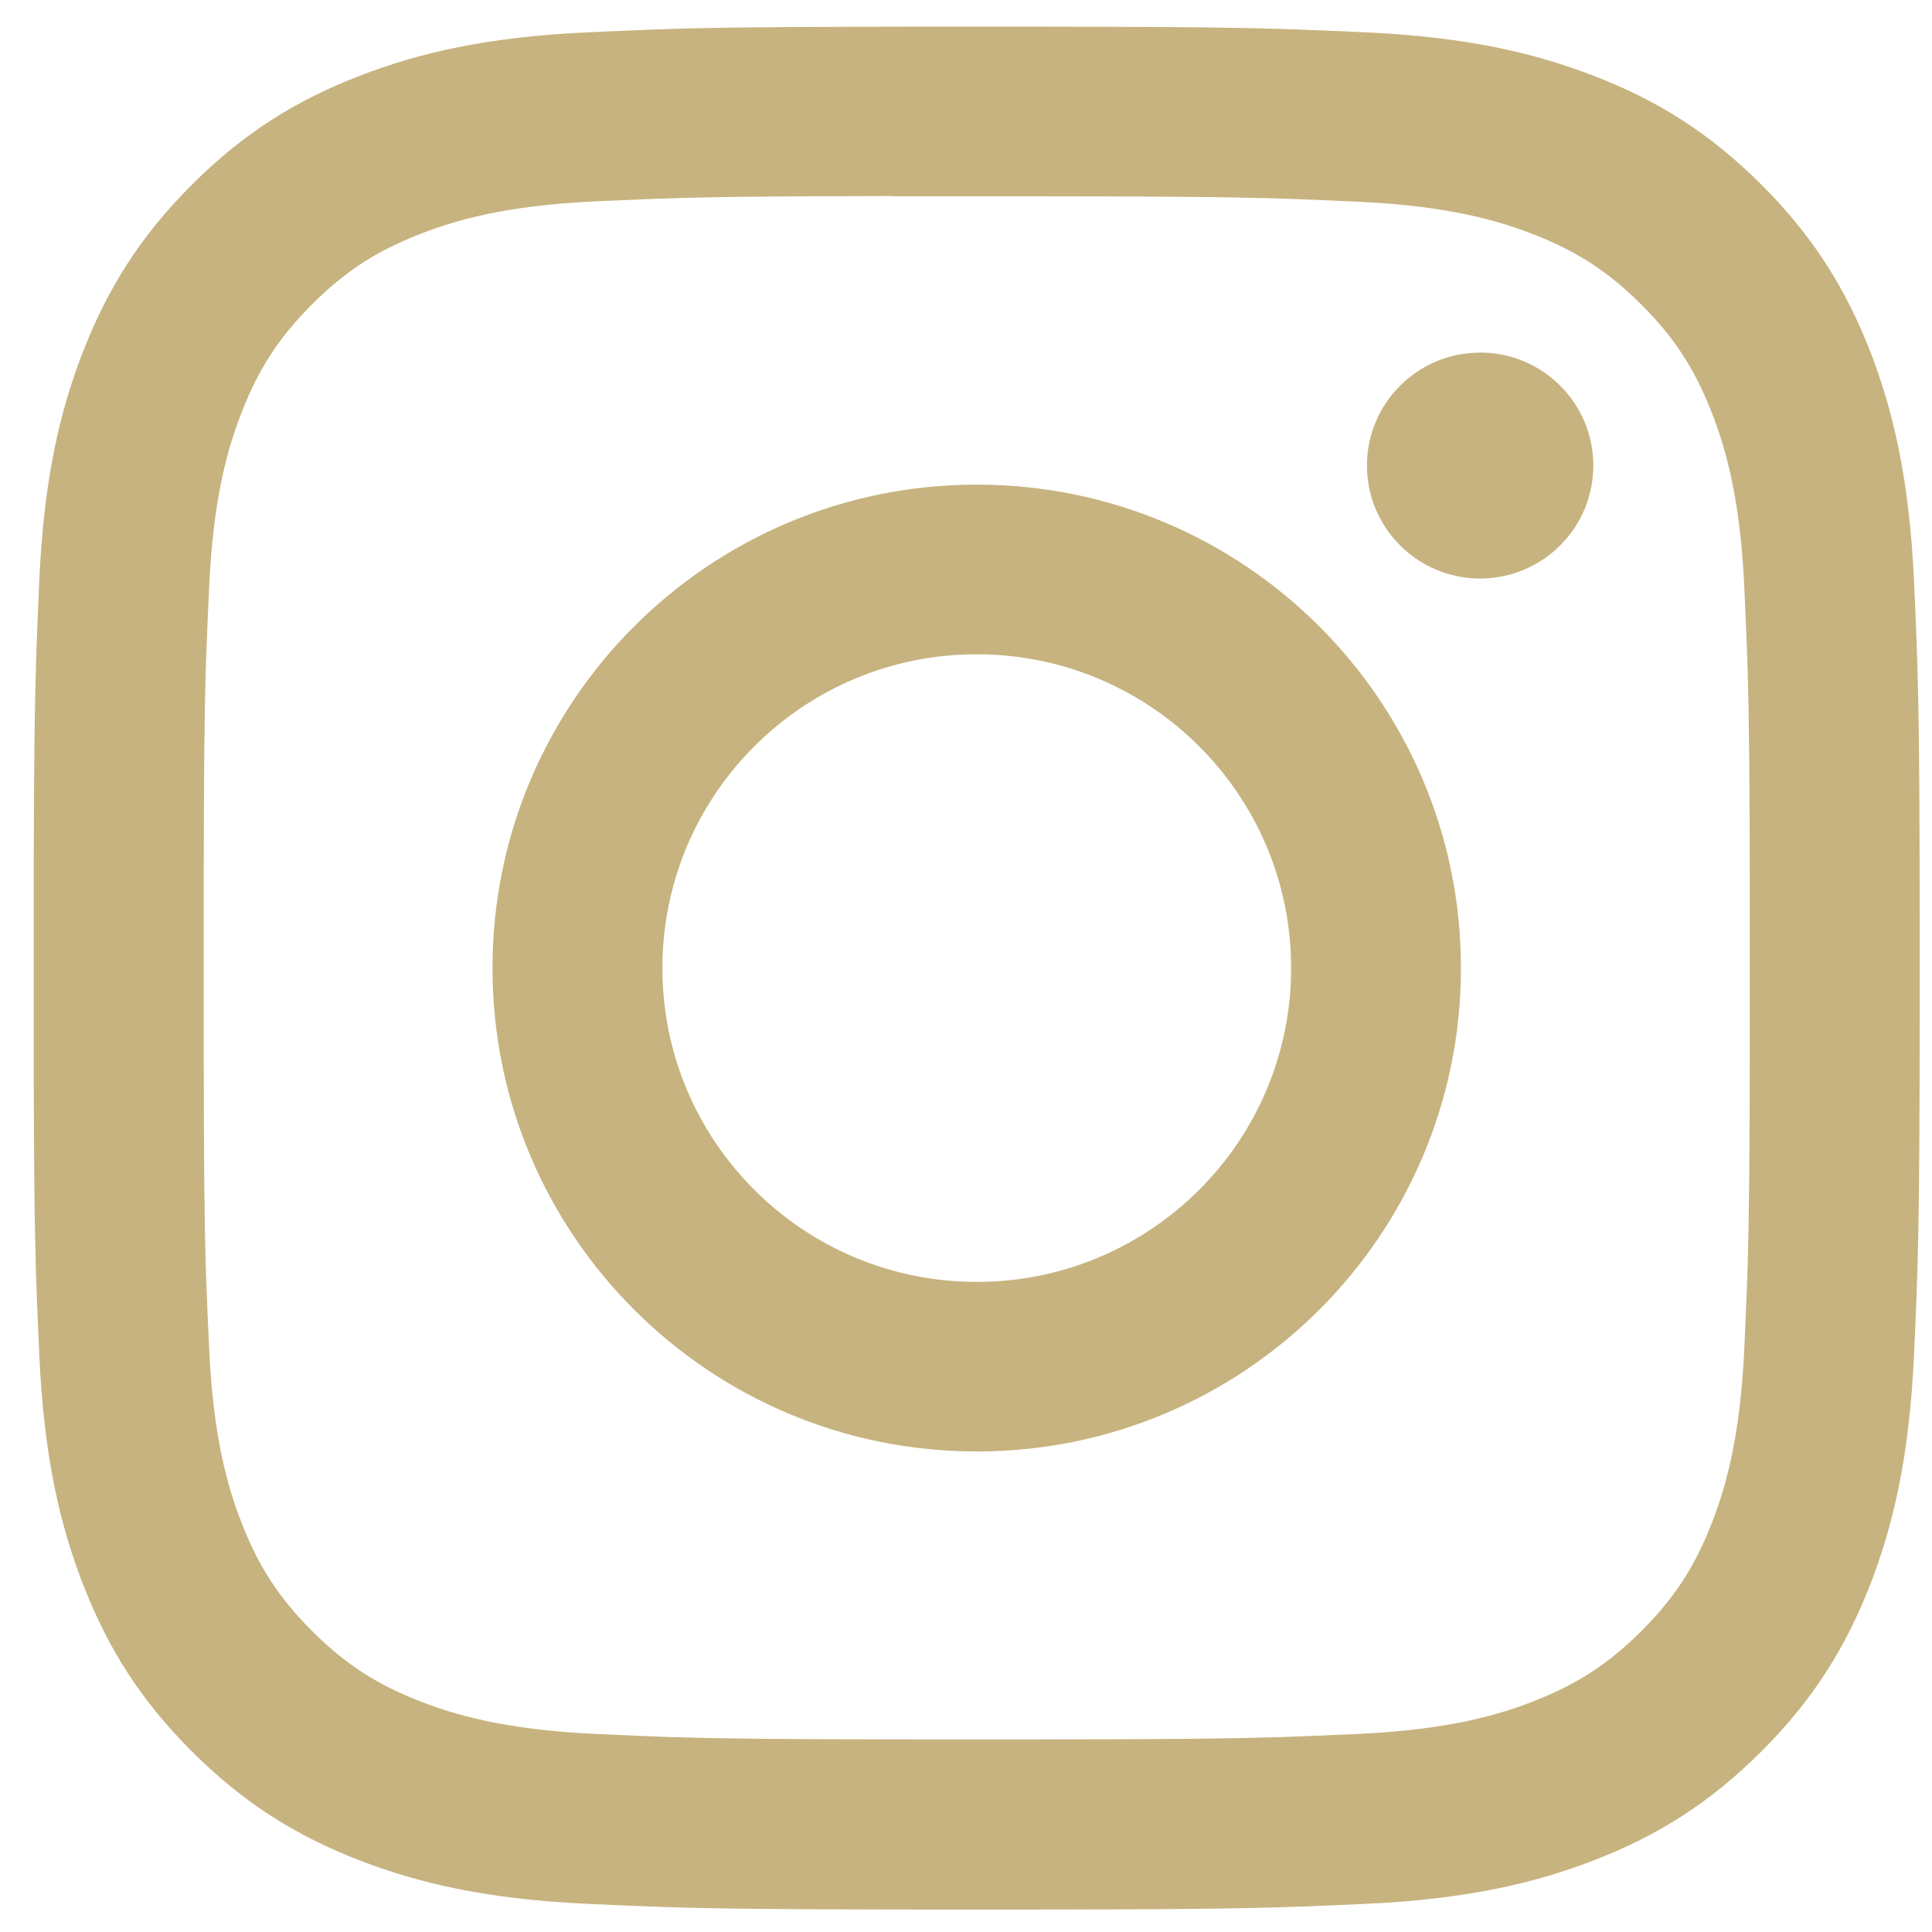 <svg id="SvgjsSvg1001" width="288" height="288" xmlns="http://www.w3.org/2000/svg" version="1.1" xmlns:xlink="http://www.w3.org/1999/xlink" xmlns:svgjs="http://svgjs.com/svgjs"><defs id="SvgjsDefs1002"></defs><g id="SvgjsG1008" transform="matrix(1,0,0,1,0,0)"><svg xmlns="http://www.w3.org/2000/svg" width="288" height="288" viewBox="0 0 43 42"><path fill="#c7b37f" fill-rule="evenodd" d="M157.169,0.093 C157.279,0.093 157.387,0.093 157.493,0.094 L158.102,0.095 C160.339,0.099 161.496,0.113 162.503,0.144 L162.763,0.152 C163.279,0.169 163.776,0.191 164.386,0.219 C166.621,0.321 168.147,0.674 169.485,1.193 C170.867,1.727 172.034,2.443 173.202,3.609 C174.369,4.774 175.086,5.943 175.624,7.321 C176.14,8.653 176.494,10.176 176.599,12.406 C176.693,14.489 176.722,15.251 176.726,19.95 L176.726,22.143 C176.722,26.841 176.693,27.602 176.599,29.685 C176.494,31.915 176.14,33.438 175.624,34.77 C175.086,36.148 174.369,37.317 173.202,38.482 C172.035,39.647 170.866,40.365 169.486,40.9 C168.151,41.418 166.624,41.772 164.389,41.874 C162.405,41.964 161.619,41.994 157.497,41.999 L156.835,42 C156.721,42 156.603,42 156.484,42 L154.99,42 C154.87,42 154.753,42 154.638,42 L153.977,41.999 C151.229,41.996 149.963,41.981 148.837,41.945 L148.578,41.936 C148.536,41.935 148.493,41.933 148.45,41.932 L148.192,41.922 C147.847,41.908 147.49,41.892 147.083,41.874 C144.849,41.772 143.324,41.418 141.988,40.9 C140.609,40.365 139.438,39.647 138.272,38.482 C137.104,37.317 136.387,36.148 135.851,34.77 C135.332,33.438 134.979,31.915 134.876,29.684 C134.79,27.805 134.759,27.002 134.751,23.411 L134.75,22.803 C134.75,22.698 134.75,22.59 134.75,22.48 L134.75,19.613 C134.75,19.503 134.75,19.395 134.75,19.29 L134.751,18.682 C134.756,16.352 134.772,15.195 134.805,14.157 L134.813,13.899 L134.813,13.899 L134.823,13.642 C134.837,13.257 134.855,12.863 134.875,12.406 C134.976,10.176 135.33,8.653 135.85,7.32 C136.388,5.943 137.105,4.774 138.273,3.609 C139.439,2.444 140.61,1.728 141.991,1.193 C143.325,0.674 144.851,0.321 147.085,0.219 C147.492,0.201 147.849,0.185 148.194,0.171 L148.452,0.161 C149.607,0.118 150.746,0.1 153.371,0.095 L153.98,0.094 C154.085,0.093 154.193,0.093 154.304,0.093 Z M153.857,3.863 C150.954,3.867 149.792,3.882 148.595,3.925 L148.281,3.937 C147.963,3.95 147.633,3.964 147.258,3.981 C145.212,4.075 144.101,4.416 143.361,4.704 C142.381,5.084 141.682,5.538 140.947,6.272 C140.213,7.005 139.757,7.704 139.377,8.681 C139.089,9.42 138.747,10.529 138.654,12.572 C138.638,12.923 138.624,13.236 138.612,13.535 L138.602,13.788 C138.597,13.914 138.592,14.039 138.588,14.165 L138.58,14.419 C138.547,15.53 138.536,16.82 138.534,19.628 L138.534,22.445 C138.536,25.253 138.547,26.545 138.58,27.657 L138.588,27.911 C138.605,28.415 138.626,28.902 138.654,29.504 C138.747,31.547 139.089,32.656 139.377,33.394 C139.758,34.372 140.213,35.069 140.947,35.802 C141.682,36.536 142.381,36.99 143.361,37.37 C144.101,37.656 145.212,37.998 147.258,38.092 C147.61,38.108 147.923,38.122 148.223,38.134 L148.477,38.144 C148.561,38.148 148.645,38.151 148.729,38.154 L148.981,38.162 C150.083,38.197 151.313,38.21 154.011,38.213 L155.005,38.214 C155.24,38.214 155.485,38.214 155.739,38.214 L156.114,38.214 C156.236,38.214 156.356,38.214 156.474,38.214 L157.468,38.213 C160.062,38.21 161.299,38.198 162.37,38.166 L162.624,38.158 C163.129,38.141 163.617,38.119 164.221,38.092 C166.267,37.999 167.379,37.658 168.118,37.37 C169.097,36.99 169.795,36.536 170.53,35.803 C171.264,35.07 171.72,34.374 172.1,33.396 C172.387,32.658 172.729,31.549 172.823,29.506 C172.841,29.105 172.857,28.754 172.87,28.416 L172.88,28.164 C172.883,28.08 172.886,27.996 172.889,27.912 L172.897,27.659 C172.93,26.547 172.942,25.256 172.945,22.449 L172.945,19.634 C172.942,16.827 172.93,15.536 172.897,14.425 L172.889,14.171 C172.886,14.087 172.883,14.003 172.88,13.92 L172.87,13.668 C172.857,13.329 172.841,12.979 172.823,12.577 C172.73,10.534 172.387,9.425 172.1,8.688 C171.719,7.71 171.264,7.011 170.53,6.278 C169.795,5.545 169.097,5.091 168.118,4.711 C167.378,4.424 166.267,4.083 164.221,3.989 C162.209,3.898 161.477,3.873 157.15,3.869 L153.857,3.869 Z M155.739,10.286 C161.692,10.286 166.516,15.104 166.516,21.046 C166.516,26.989 161.692,31.805 155.739,31.805 C149.787,31.805 144.961,26.989 144.961,21.046 C144.961,15.104 149.787,10.286 155.739,10.286 Z M155.739,14.062 C151.875,14.062 148.743,17.189 148.743,21.046 C148.743,24.904 151.875,28.031 155.739,28.031 C159.603,28.031 162.736,24.904 162.736,21.046 C162.736,17.189 159.603,14.062 155.739,14.062 Z M166.943,7.347 C168.334,7.347 169.462,8.473 169.462,9.861 C169.462,11.25 168.334,12.376 166.943,12.376 C165.553,12.376 164.424,11.25 164.424,9.861 C164.424,8.473 165.553,7.348 166.943,7.348 L166.943,7.348 Z" transform="translate(-134)" class="color9C723A svgShape"></path></svg></g></svg>